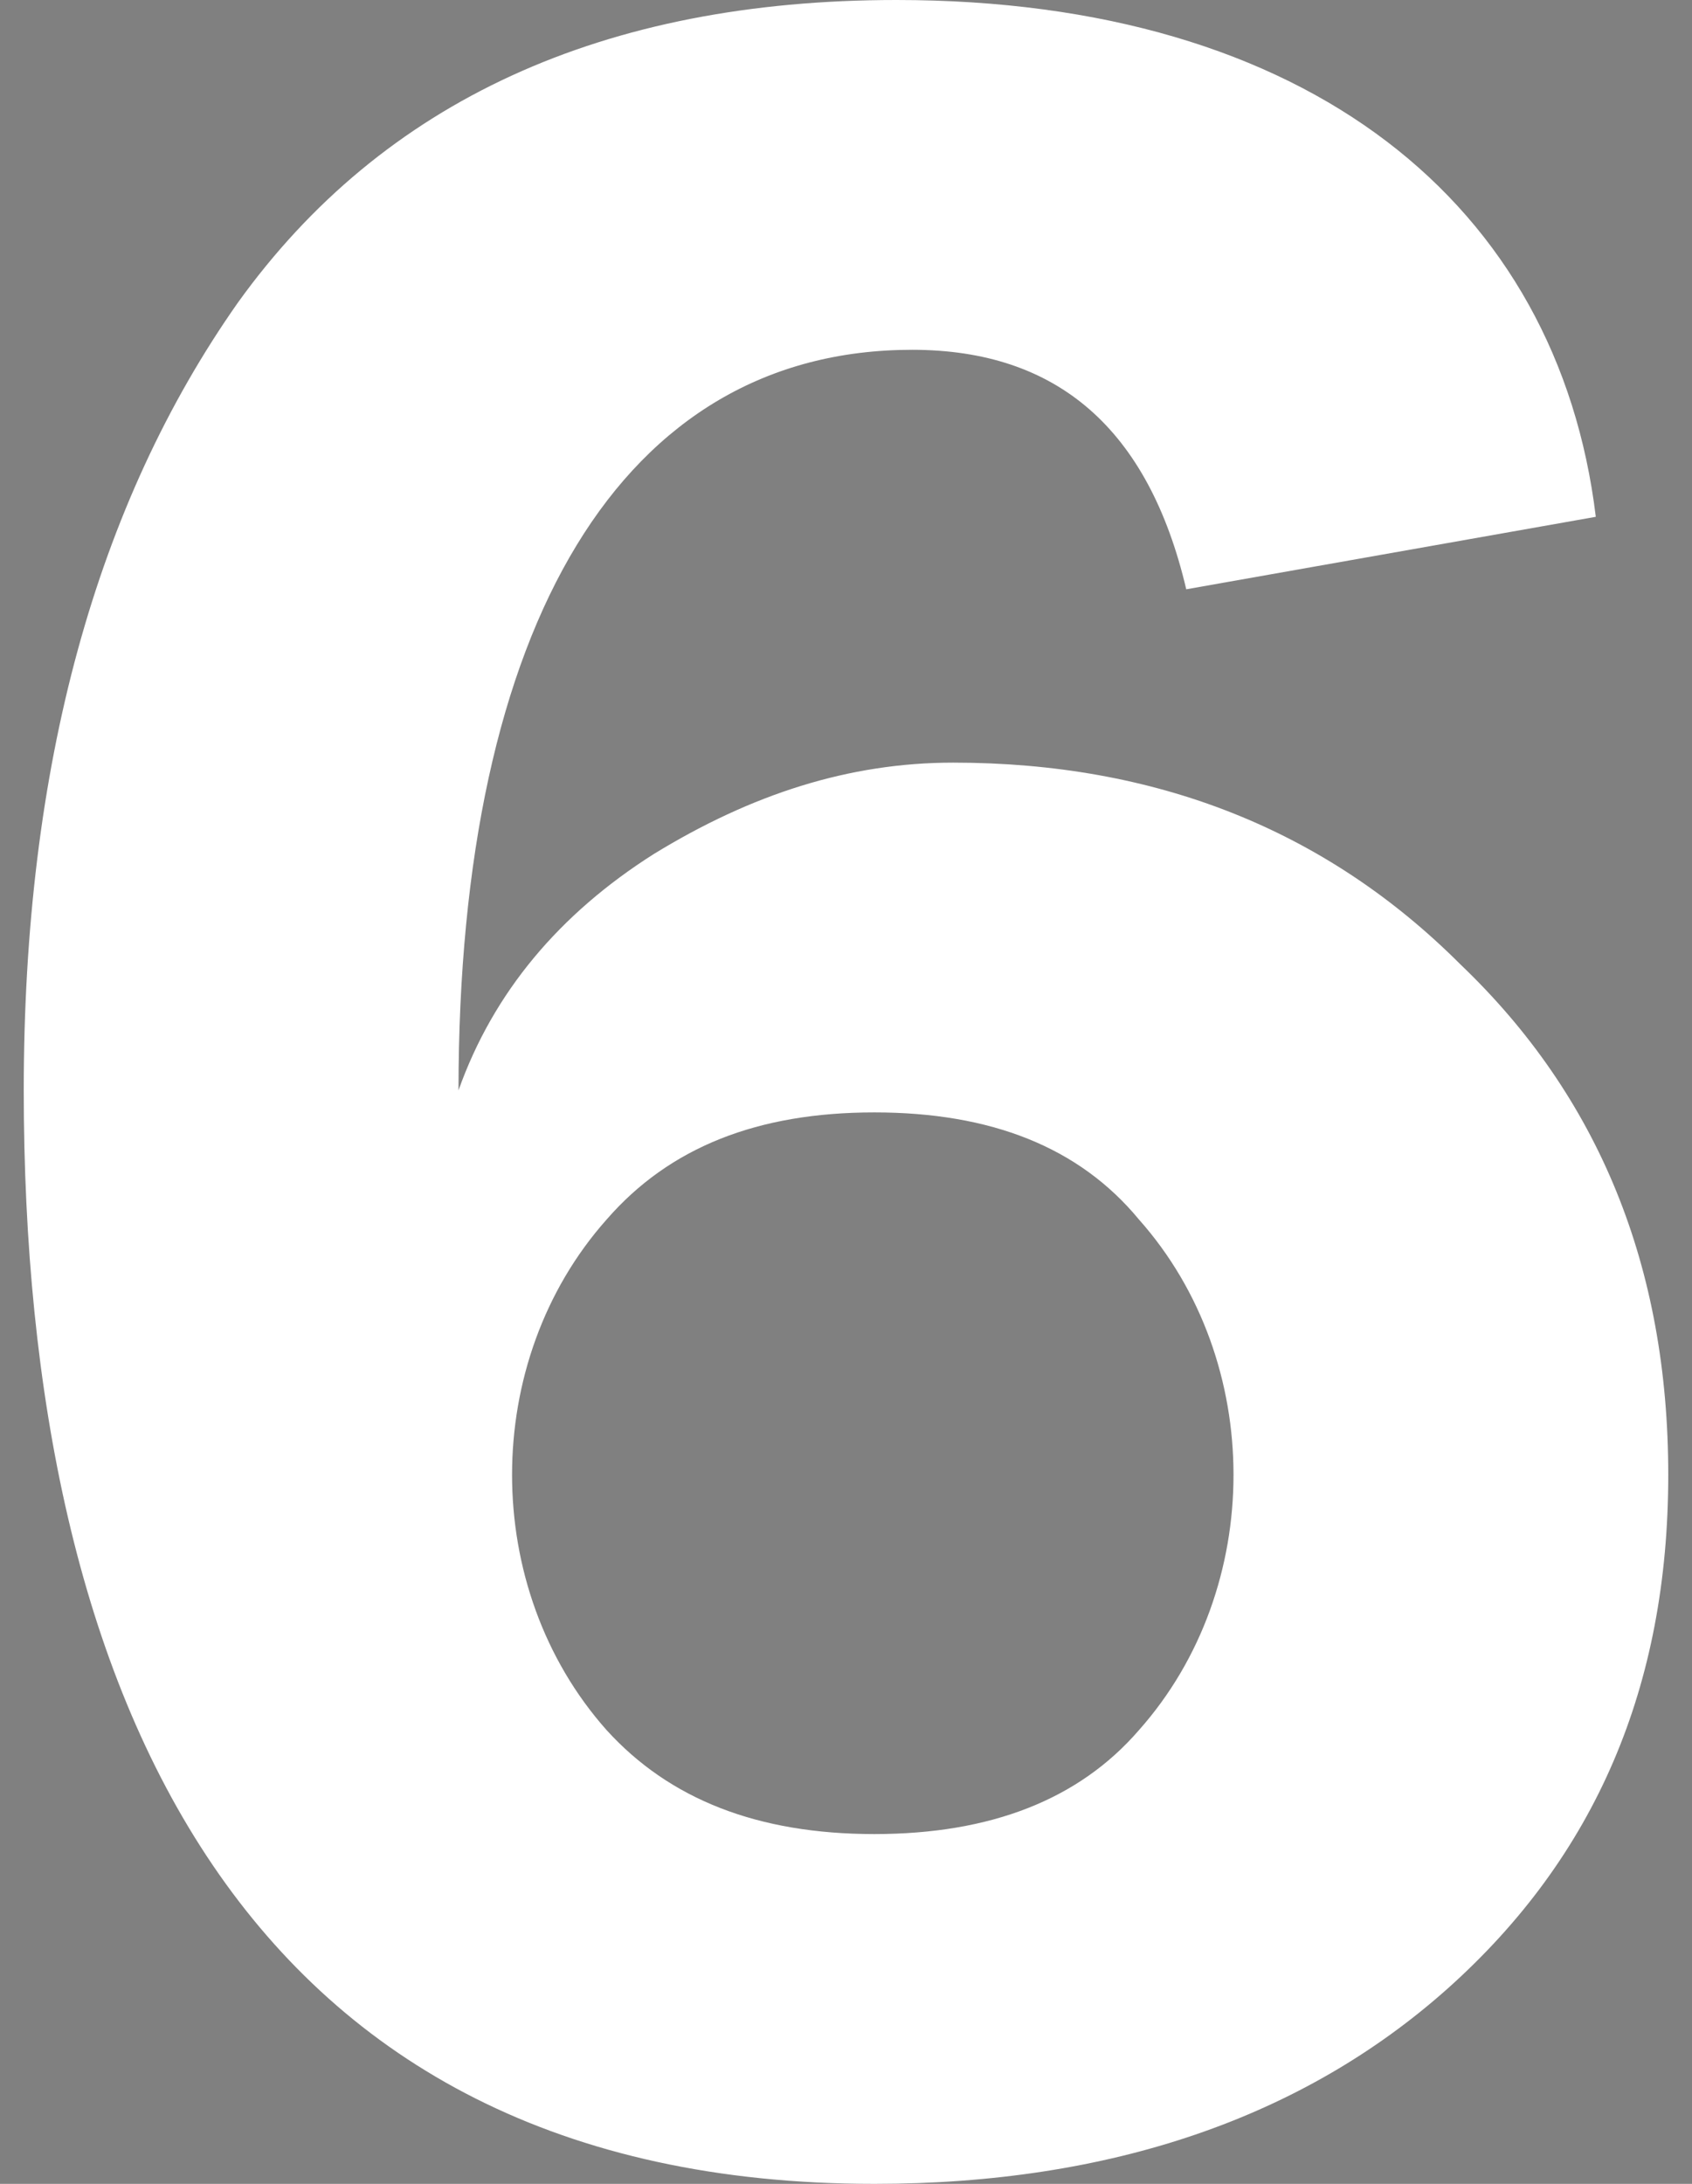 <?xml version="1.0" encoding="UTF-8" standalone="no"?><!-- Generator: Gravit.io --><svg xmlns="http://www.w3.org/2000/svg" xmlns:xlink="http://www.w3.org/1999/xlink" style="isolation:isolate" viewBox="0 0 62 80" width="62pt" height="80pt"><rect x="0" y="0" width="62" height="80" fill="#808080" stroke="none"/><defs><clipPath id="_clipPath_FZNnpnGppBgpD4hCEzBANUawUDF0bXCO"><rect width="62" height="80"/></clipPath></defs><g clip-path="url(#_clipPath_FZNnpnGppBgpD4hCEzBANUawUDF0bXCO)"><path d=" M 211 -8.917 L 220.412 4.115 L 230.91 -3.849 L 230.91 56 L 247.078 56 L 247.078 -24 L 231.633 -24 L 211 -8.917 Z " fill="rgb(255,255,255)"/><path d=" M -151 -17.917 L -141.588 -4.885 L -131.09 -12.849 L -131.09 47 L -114.922 47 L -114.922 -33 L -130.367 -33 L -151 -17.917 Z " fill="rgb(0,0,0)"/><path d=" M 348.056 -97.027 C 358.794 -106.112 364.103 -115.08 364.103 -123.811 C 364.103 -138.914 355.962 -148 337.555 -148 C 319.855 -148 311.006 -139.74 311.006 -123.221 L 326.935 -121.451 C 328.233 -129.947 330.593 -134.903 337.555 -134.903 C 343.69 -134.903 347.82 -130.419 347.82 -123.811 C 347.82 -118.265 345.696 -115.198 338.263 -108.708 L 309 -82.985 L 309 -68 L 365.873 -68 L 365.873 -82.041 L 330.593 -82.041 L 348.056 -97.027 Z " fill="rgb(255,255,255)"/><path d=" M 96.723 -74.027 C 107.46 -83.112 112.77 -92.08 112.77 -100.811 C 112.77 -115.914 104.628 -125 86.221 -125 C 68.522 -125 59.673 -116.74 59.673 -100.221 L 75.602 -98.451 C 76.9 -106.947 79.26 -111.903 86.221 -111.903 C 92.357 -111.903 96.487 -107.419 96.487 -100.811 C 96.487 -95.265 94.363 -92.198 86.929 -85.708 L 57.667 -59.985 L 57.667 -45 L 114.54 -45 L 114.54 -59.041 L 79.26 -59.041 L 96.723 -74.027 Z " fill="rgb(0,0,0)"/><path d=" M 155 -67.28 C 155 -60.815 157.54 -55.505 162.734 -51.234 C 167.929 -47.078 174.74 -45 183.052 -45 C 191.133 -45 197.828 -46.962 203.139 -51.003 C 208.449 -55.043 211.104 -60.931 211.104 -68.55 C 211.104 -74.091 209.257 -78.478 205.678 -81.595 C 202.1 -84.827 197.944 -86.674 193.211 -87.02 C 197.251 -87.597 200.83 -89.56 203.831 -93.023 C 206.833 -96.486 208.333 -100.642 208.333 -105.491 C 208.333 -111.84 205.794 -116.573 200.83 -119.921 C 195.866 -123.268 189.747 -125 182.475 -125 C 166.198 -125 156.616 -117.266 156.616 -104.913 L 171.739 -102.374 C 173.009 -108.838 177.511 -112.186 182.59 -112.186 C 188.939 -112.186 192.287 -108.608 192.403 -104.336 C 192.403 -97.525 185.707 -92.792 174.971 -92.792 L 174.971 -79.978 C 183.167 -79.978 195.173 -77.323 195.173 -68.55 C 195.173 -62.201 189.747 -57.814 183.629 -57.814 C 176.241 -57.814 171.046 -62.431 170.123 -69.82 L 155 -67.28 Z " fill="rgb(255,255,255)"/><path d=" M 10.212 -160.215 C 5.139 -160.215 0.655 -158.563 -3.357 -155.142 L -0.289 -172.959 L 31.687 -172.959 L 31.687 -187 L -13.504 -187 L -20.584 -145.23 L -3.475 -142.398 C -0.879 -145.584 2.661 -147.118 7.263 -147.118 C 25.08 -147.944 25.08 -119.153 7.263 -120.097 C -0.761 -120.097 -5.599 -125.289 -6.189 -132.015 L -22 -129.301 C -21.41 -122.339 -18.578 -116.912 -13.268 -112.9 C -7.959 -109.006 -1.115 -107 7.263 -107 C 16.112 -107 23.31 -109.478 28.737 -114.316 C 34.165 -119.153 36.879 -125.643 36.879 -133.549 C 36.879 -141.336 34.283 -147.708 29.209 -152.664 C 24.136 -157.737 17.764 -160.215 10.212 -160.215 Z " fill="rgb(255,255,255)"/><path d=" M 58.475 18.932 C 57.089 7.504 47.97 0 32.847 0 C 22.111 0 14.03 3.694 8.72 11.082 C 3.525 18.47 0.87 28.052 0.87 39.942 C 0.87 62.222 8.951 80 32.039 80 C 40.697 80 47.739 77.576 53.049 72.843 C 58.475 67.994 61.13 61.76 61.13 54.026 C 61.13 46.407 58.59 40.173 53.511 35.325 C 48.547 30.361 42.313 27.937 34.925 27.937 C 31.115 27.937 27.537 29.091 23.958 31.284 C 20.495 33.478 18.071 36.364 16.801 39.942 C 16.801 22.857 22.804 12.814 33.424 12.814 C 38.734 12.814 42.082 15.7 43.468 21.587 L 58.475 18.932 Z  M 22.227 63.377 C 17.609 58.182 17.609 49.87 22.227 44.675 C 24.535 42.02 27.768 40.75 32.039 40.75 C 36.31 40.75 39.543 42.02 41.736 44.675 C 46.354 49.87 46.354 58.182 41.736 63.377 C 39.543 65.916 36.31 67.186 32.039 67.186 C 27.768 67.186 24.535 65.916 22.227 63.377 Z " fill="rgb(255,255,255)"/><path d=" M 281.345 144.932 C 279.96 133.504 270.84 126 255.717 126 C 244.981 126 236.9 129.694 231.59 137.082 C 226.395 144.47 223.74 154.052 223.74 165.942 C 223.74 188.222 231.821 206 254.909 206 C 263.567 206 270.609 203.576 275.919 198.843 C 281.345 193.994 284 187.76 284 180.026 C 284 172.407 281.46 166.173 276.381 161.325 C 271.417 156.361 265.183 153.937 257.795 153.937 C 253.986 153.937 250.407 155.091 246.828 157.284 C 243.365 159.478 240.941 162.364 239.671 165.942 C 239.671 148.857 245.674 138.814 256.294 138.814 C 261.605 138.814 264.952 141.7 266.338 147.587 L 281.345 144.932 Z  M 245.097 189.377 C 240.479 184.182 240.479 175.87 245.097 170.675 C 247.405 168.02 250.638 166.75 254.909 166.75 C 259.18 166.75 262.413 168.02 264.606 170.675 C 269.224 175.87 269.224 184.182 264.606 189.377 C 262.413 191.916 259.18 193.186 254.909 193.186 C 250.638 193.186 247.405 191.916 245.097 189.377 Z " fill="rgb(0,0,0)"/><path d=" M 337.333 111.785 C 332.26 111.785 327.776 113.437 323.764 116.858 L 326.832 99.041 L 358.808 99.041 L 358.808 85 L 313.617 85 L 306.537 126.77 L 323.646 129.602 C 326.242 126.416 329.782 124.882 334.383 124.882 C 352.201 124.056 352.201 152.847 334.383 151.903 C 326.36 151.903 321.522 146.711 320.932 139.985 L 305.121 142.699 C 305.711 149.661 308.543 155.088 313.853 159.1 C 319.162 162.994 326.006 165 334.383 165 C 343.233 165 350.431 162.522 355.858 157.684 C 361.286 152.847 364 146.357 364 138.451 C 364 130.664 361.404 124.292 356.33 119.336 C 351.257 114.263 344.885 111.785 337.333 111.785 Z " fill="rgb(0,0,0)"/><path d=" M -87 -66.28 C -87 -59.815 -84.46 -54.505 -79.266 -50.234 C -74.071 -46.078 -67.26 -44 -58.948 -44 C -50.867 -44 -44.172 -45.962 -38.861 -50.003 C -33.551 -54.043 -30.896 -59.931 -30.896 -67.55 C -30.896 -73.091 -32.743 -77.478 -36.322 -80.595 C -39.9 -83.827 -44.056 -85.674 -48.789 -86.02 C -44.749 -86.597 -41.17 -88.56 -38.169 -92.023 C -35.167 -95.486 -33.667 -99.642 -33.667 -104.491 C -33.667 -110.84 -36.206 -115.573 -41.17 -118.921 C -46.134 -122.268 -52.253 -124 -59.525 -124 C -75.802 -124 -85.384 -116.266 -85.384 -103.913 L -70.261 -101.374 C -68.991 -107.838 -64.489 -111.186 -59.41 -111.186 C -53.061 -111.186 -49.713 -107.608 -49.597 -103.336 C -49.597 -96.525 -56.293 -91.792 -67.029 -91.792 L -67.029 -78.978 C -58.833 -78.978 -46.827 -76.323 -46.827 -67.55 C -46.827 -61.201 -52.253 -56.814 -58.371 -56.814 C -65.759 -56.814 -70.954 -61.431 -71.877 -68.82 L -87 -66.28 Z " fill="rgb(0,0,0)"/><path d=" M -20.235 105.472 L -20.235 56 L -37.249 56 L -72 101.852 L -72 119.831 L -36.404 119.831 L -36.404 136 L -20.235 136 L -20.235 119.831 L -10.1 119.831 L -10.1 105.472 L -20.235 105.472 Z  M -36.404 78.564 L -36.404 105.472 L -56.917 105.472 L -36.404 78.564 Z " fill="rgb(0,0,0)"/><path d=" M 189.765 89.472 L 189.765 40 L 172.751 40 L 138 85.852 L 138 103.831 L 173.596 103.831 L 173.596 120 L 189.765 120 L 189.765 103.831 L 199.9 103.831 L 199.9 89.472 L 189.765 89.472 Z  M 173.596 62.564 L 173.596 89.472 L 153.083 89.472 L 173.596 62.564 Z " fill="rgb(255,255,255)"/></g></svg>